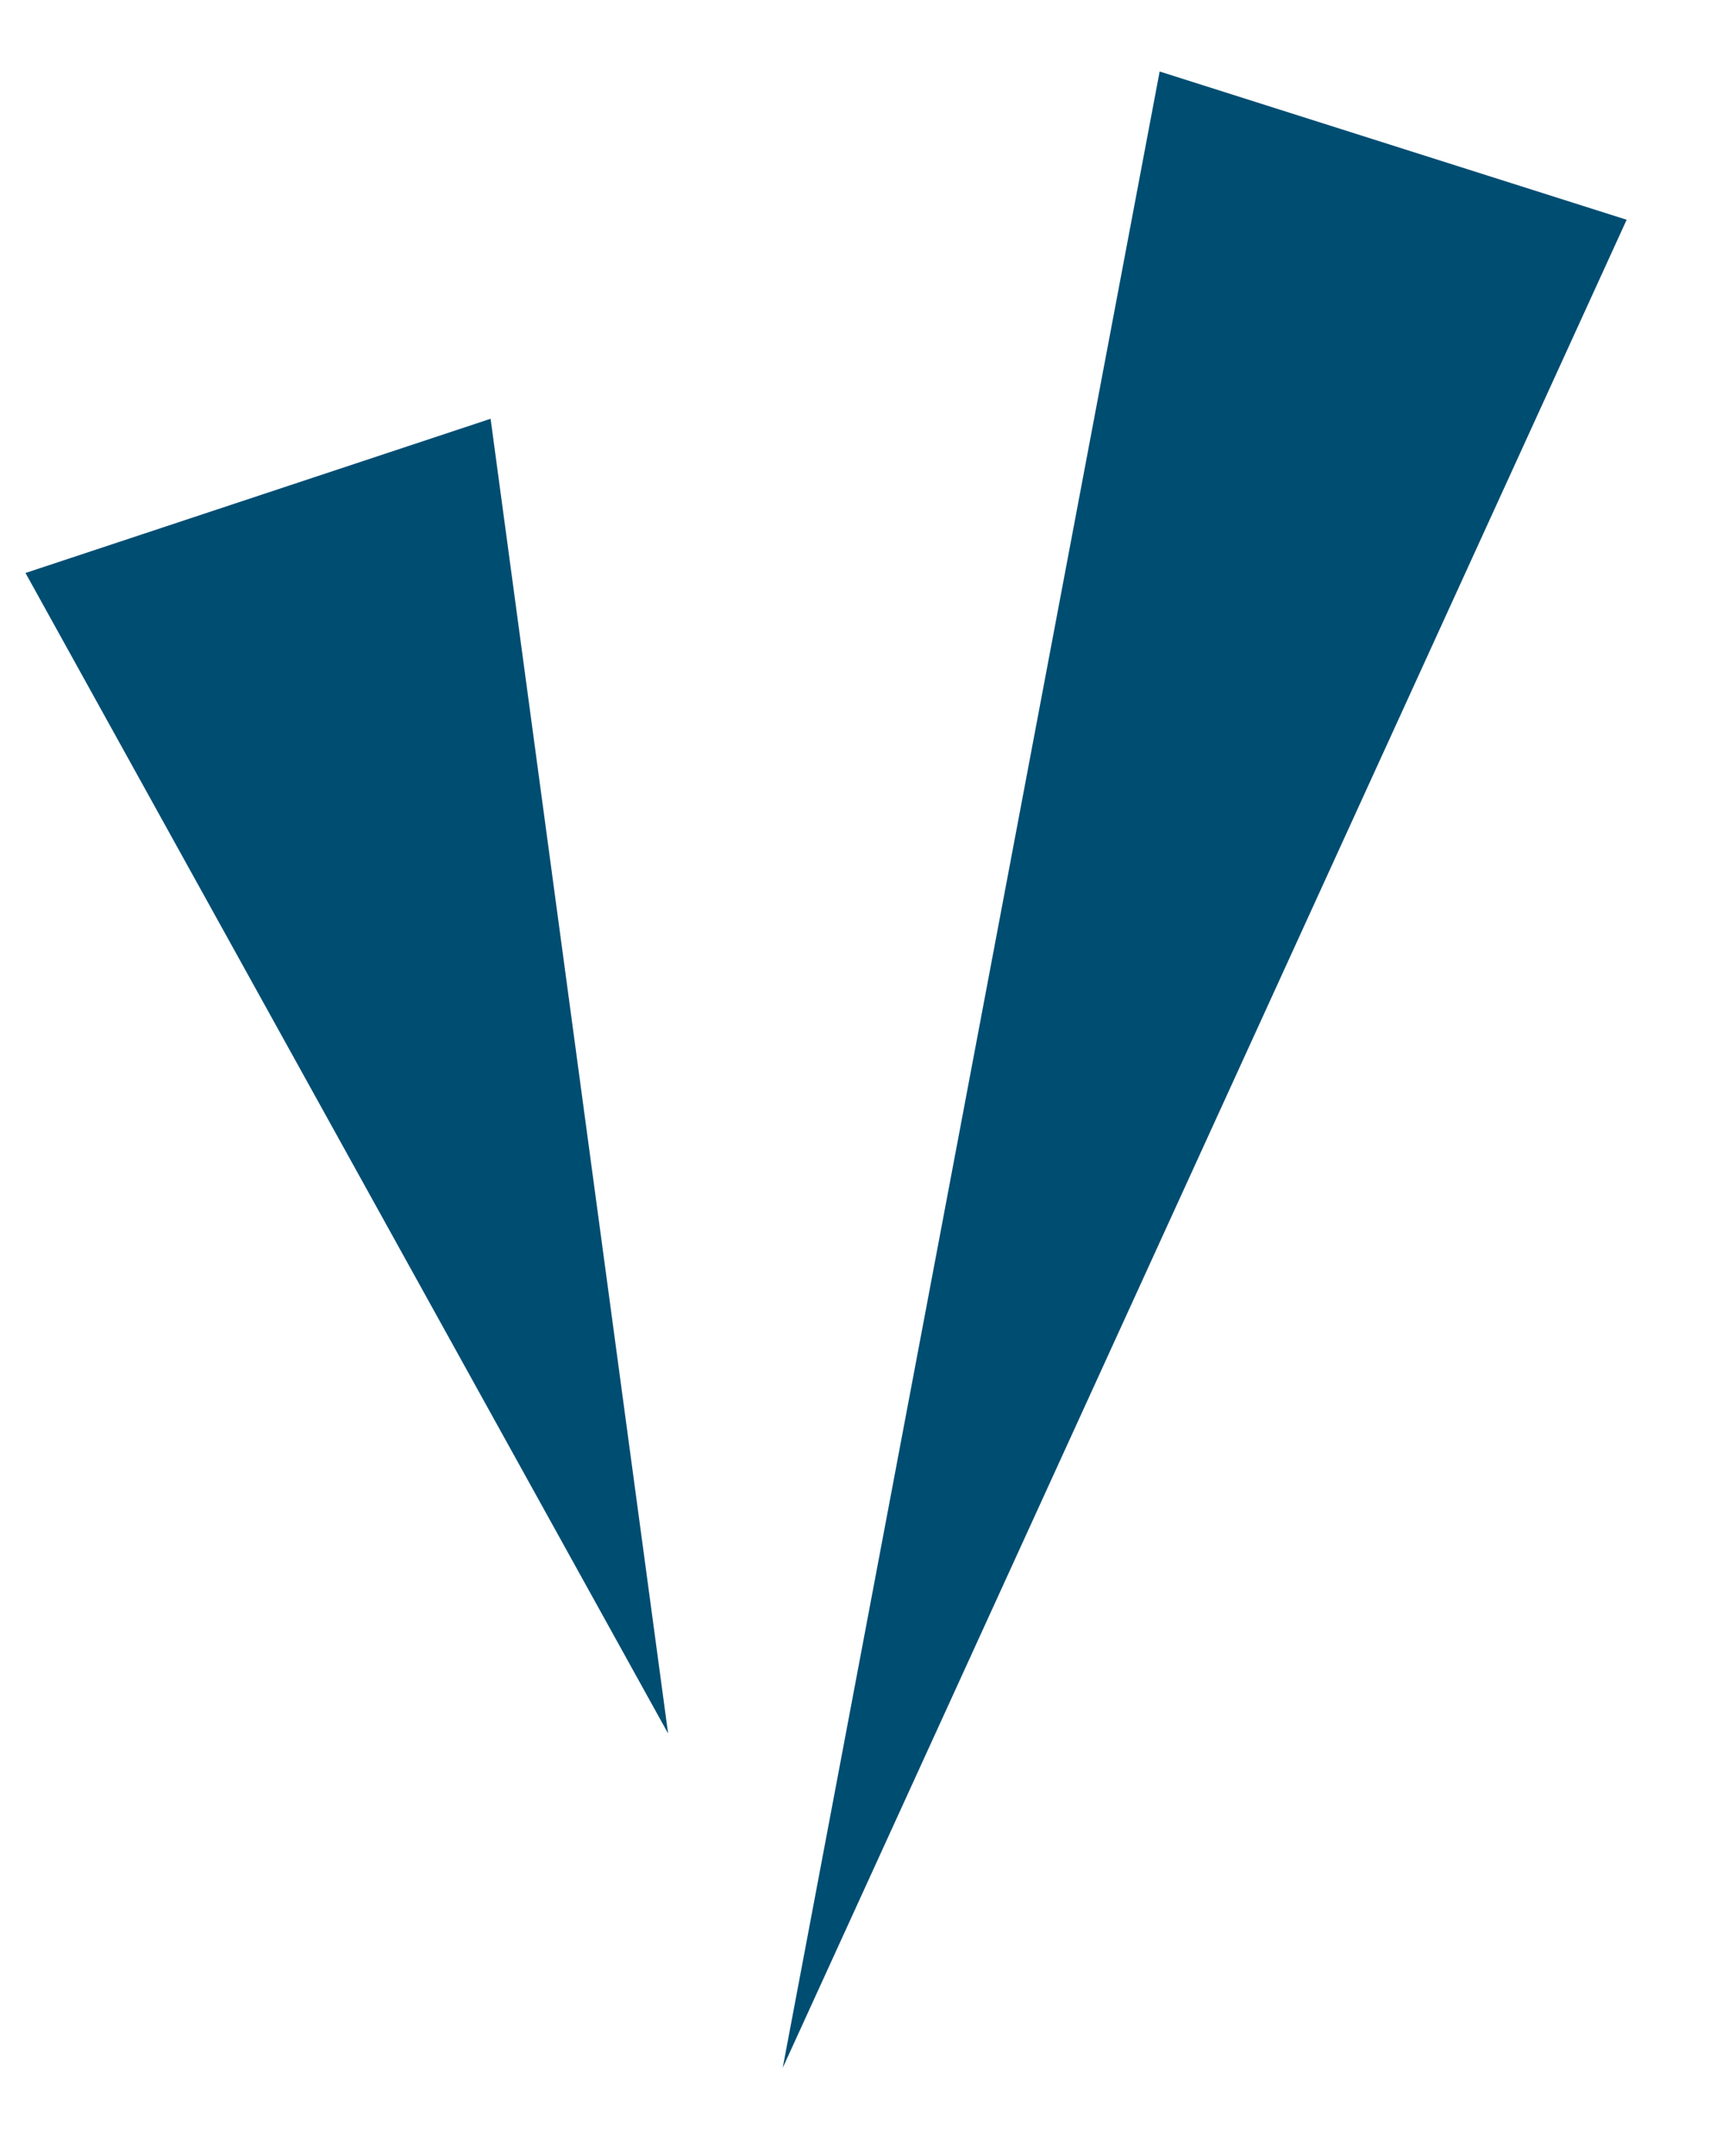 <?xml version="1.0" encoding="utf-8"?>
<!-- Generator: Adobe Illustrator 25.3.1, SVG Export Plug-In . SVG Version: 6.00 Build 0)  -->
<svg version="1.1" id="Capa_1" xmlns="http://www.w3.org/2000/svg" xmlns:xlink="http://www.w3.org/1999/xlink" x="0px" y="0px"
	 viewBox="0 0 720.2 904.7" style="enable-background:new 0 0 720.2 904.7;" xml:space="preserve">
<style type="text/css">
	.st0{fill:#004D72;}
</style>
<g>
	<polygon class="st0" points="205.9,175.7 280.4,727.3 10.7,240.4 	"/>
	<polygon class="st0" points="682.7,92.2 328.5,867.6 486.7,30 	"/>
</g>
</svg>
